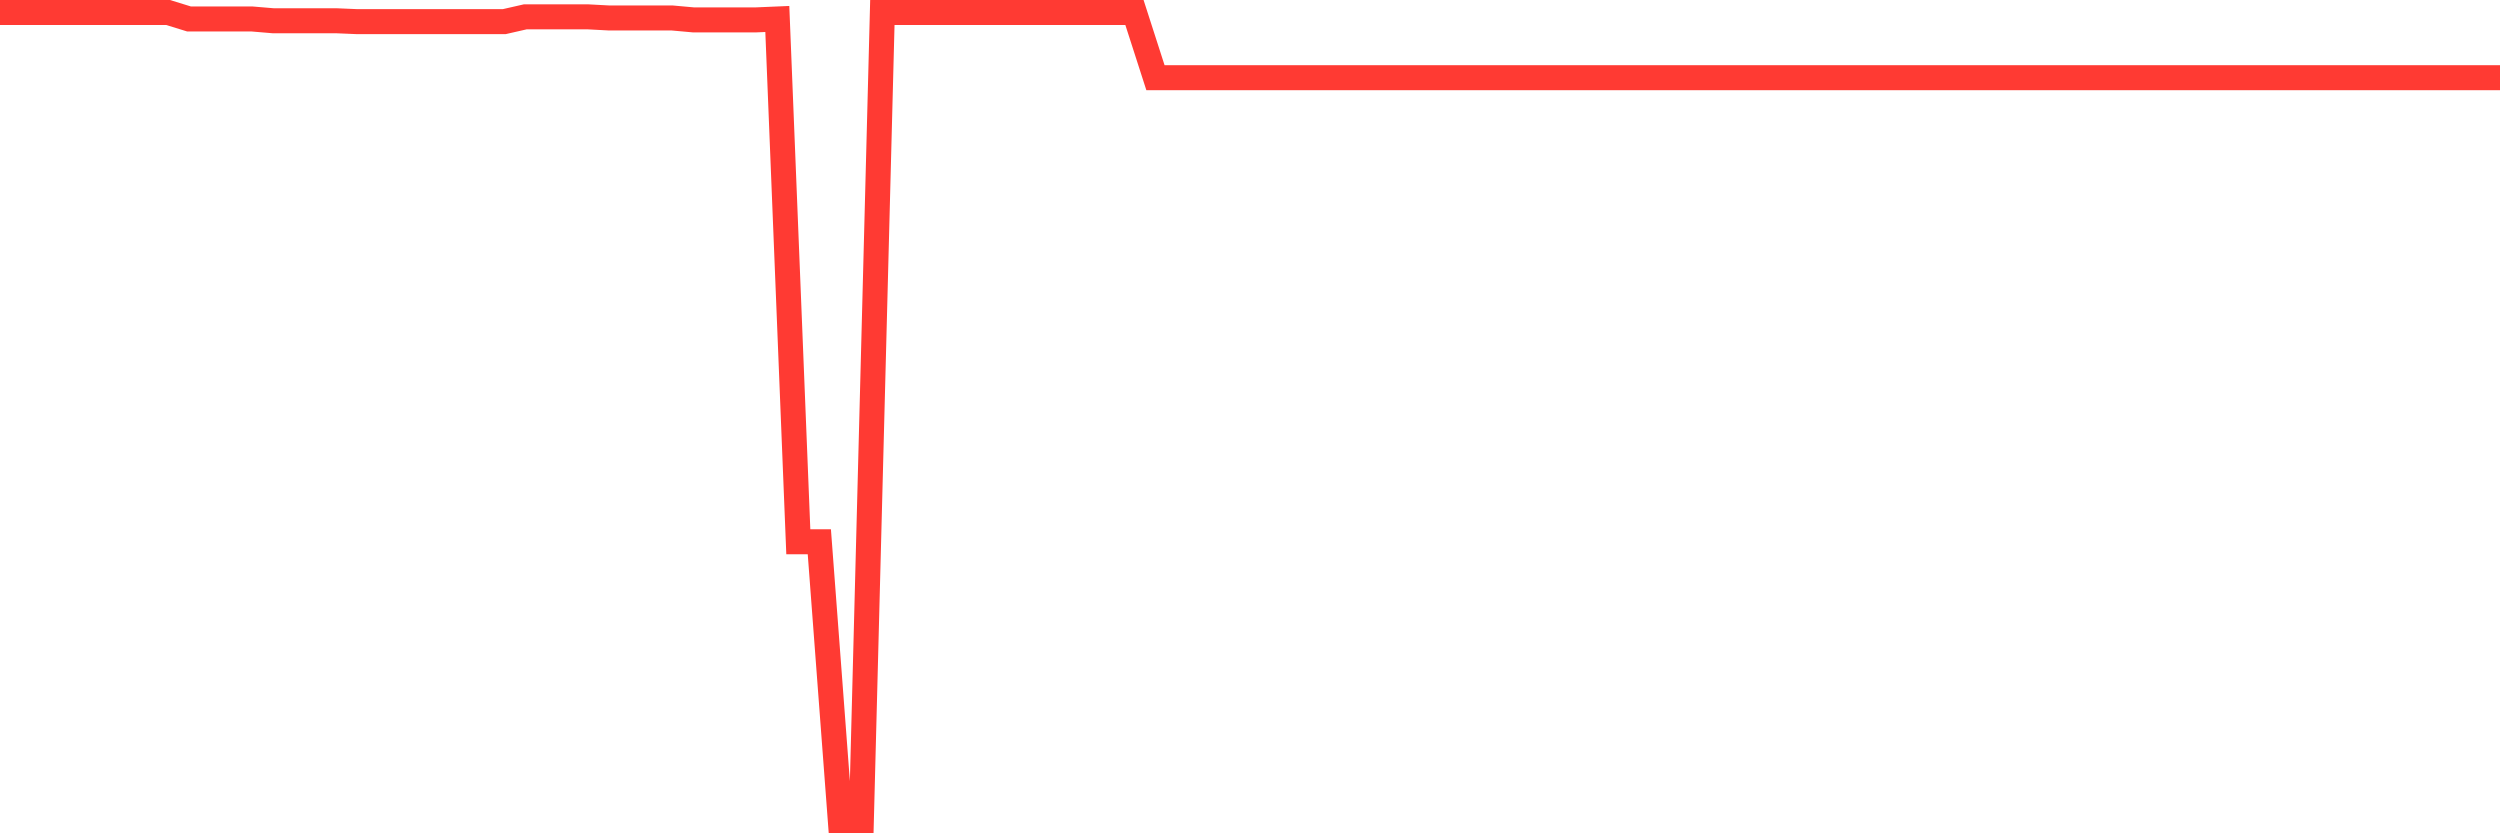 <svg
  xmlns="http://www.w3.org/2000/svg"
  xmlns:xlink="http://www.w3.org/1999/xlink"
  width="120"
  height="40"
  viewBox="0 0 120 40"
  preserveAspectRatio="none"
>
  <polyline
    points="0,0.6 1.008,0.6 2.017,0.6 3.025,0.6 4.034,0.6 5.042,0.6 6.05,0.6 7.059,0.6 8.067,0.6 9.076,0.911 10.084,0.911 11.092,0.911 12.101,0.911 13.109,0.996 14.118,0.996 15.126,0.996 16.134,0.996 17.143,1.039 18.151,1.039 19.16,1.039 20.168,1.039 21.176,1.039 22.185,1.039 23.193,1.039 24.202,1.039 25.21,0.809 26.218,0.809 27.227,0.809 28.235,0.809 29.244,0.863 30.252,0.863 31.261,0.863 32.269,0.863 33.277,0.954 34.286,0.954 35.294,0.954 36.303,0.954 37.311,0.911 38.319,26.006 39.328,26.006 40.336,39.4 41.345,39.4 42.353,0.6 43.361,0.6 44.37,0.6 45.378,0.6 46.387,0.6 47.395,0.6 48.403,0.6 49.412,0.6 50.42,0.6 51.429,0.6 52.437,0.6 53.445,0.6 54.454,0.6 55.462,3.729 56.471,3.729 57.479,3.729 58.487,3.729 59.496,3.729 60.504,3.729 61.513,3.729 62.521,3.729 63.529,3.729 64.538,3.729 65.546,3.729 66.555,3.729 67.563,3.729 68.571,3.729 69.58,3.729 70.588,3.729 71.597,3.729 72.605,3.729 73.613,3.729 74.622,3.729 75.63,3.729 76.639,3.729 77.647,3.729 78.655,3.729 79.664,3.729 80.672,3.729 81.681,3.729 82.689,3.729 83.697,3.729 84.706,3.729 85.714,3.729 86.723,3.729 87.731,3.729 88.739,3.729 89.748,3.729 90.756,3.729 91.765,3.729 92.773,3.729 93.782,3.729 94.79,3.729 95.798,3.729 96.807,3.729 97.815,3.729 98.824,3.729 99.832,3.729 100.84,3.729 101.849,3.729 102.857,3.729 103.866,3.729 104.874,3.729 105.882,3.729 106.891,3.729 107.899,3.729 108.908,3.729 109.916,3.729 110.924,3.729 111.933,3.729 112.941,3.729 113.95,3.729 114.958,3.729 115.966,3.729 116.975,3.729 117.983,3.729 118.992,3.729 120,3.729"
    fill="none"
    stroke="#ff3a33"
    stroke-width="1.2"
  >
  </polyline>
</svg>